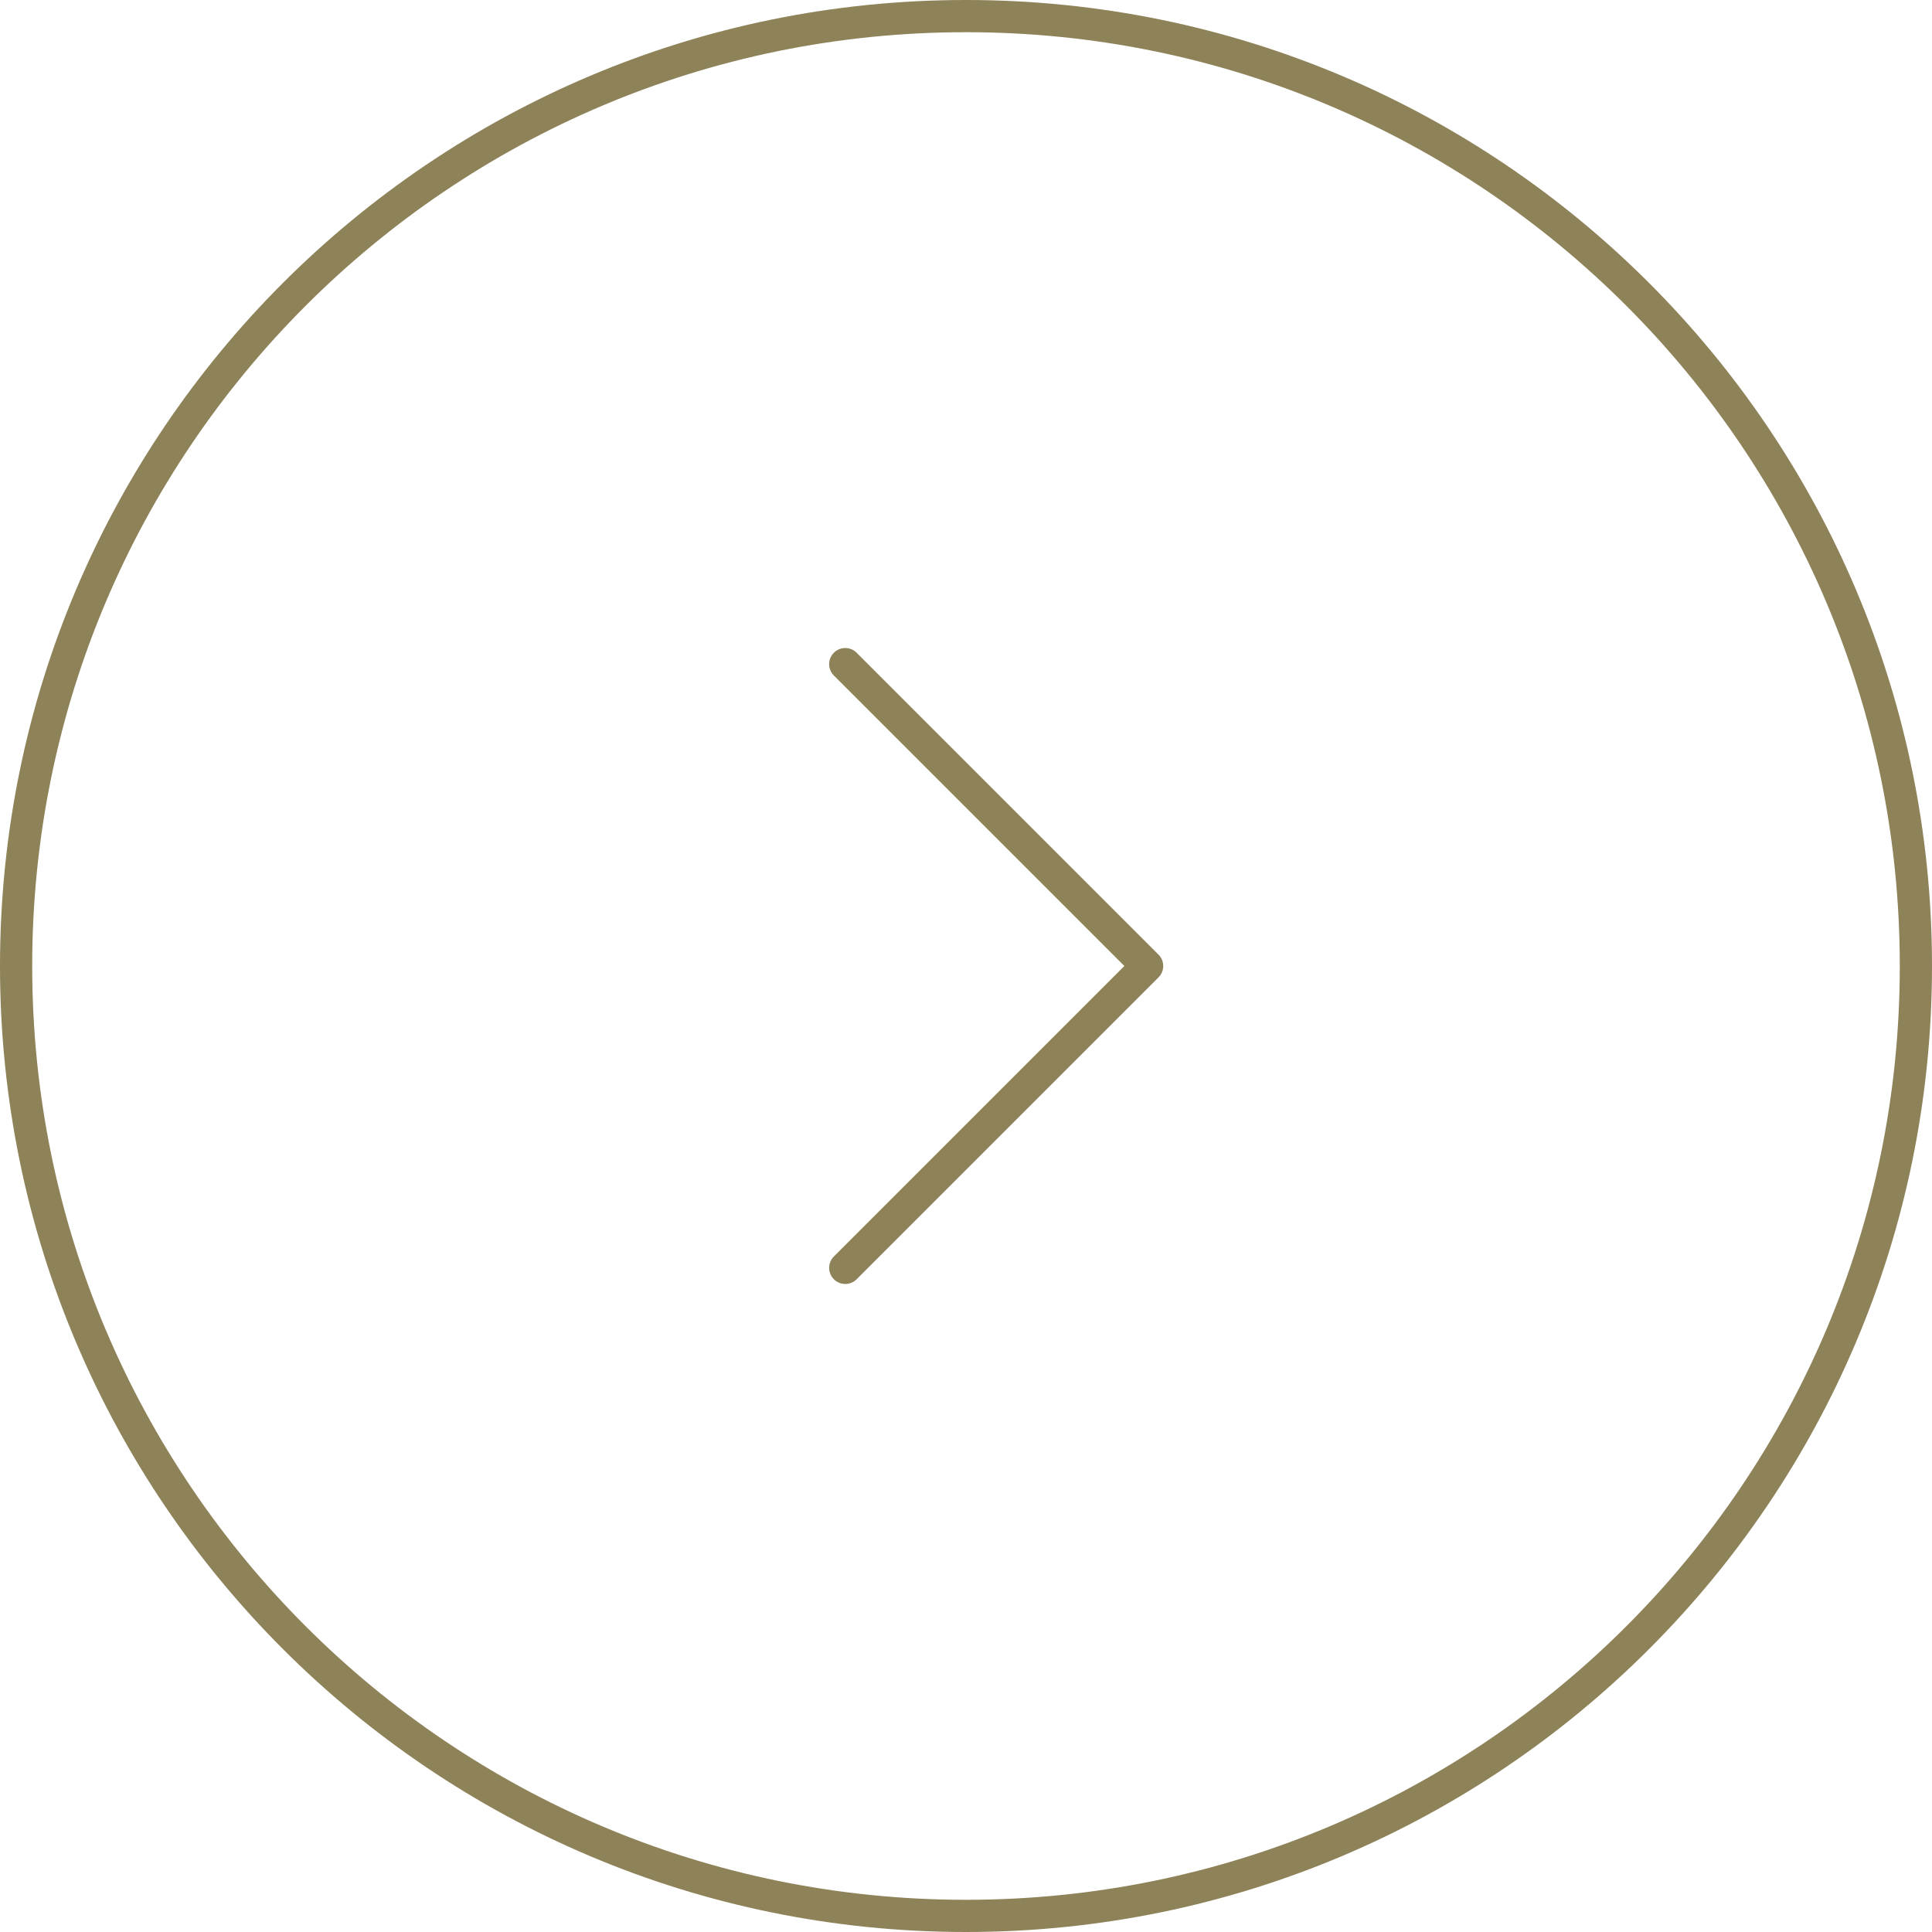 <svg width="120" height="120" viewBox="0 0 120 120" fill="none" xmlns="http://www.w3.org/2000/svg">
<path fill-rule="evenodd" clip-rule="evenodd" d="M60 118C92.032 118 118 92.032 118 60C118 27.968 92.032 2 60 2C27.968 2 2 27.968 2 60C2 92.032 27.968 118 60 118ZM60 120C93.137 120 120 93.137 120 60C120 26.863 93.137 0 60 0C26.863 0 0 26.863 0 60C0 93.137 26.863 120 60 120Z" fill="#8E8259"/>
<path fill-rule="evenodd" clip-rule="evenodd" d="M51.793 40.543C52.183 40.152 52.817 40.152 53.207 40.543L71.957 59.293C72.348 59.683 72.348 60.317 71.957 60.707L53.207 79.457C52.817 79.848 52.183 79.848 51.793 79.457C51.402 79.067 51.402 78.433 51.793 78.043L69.836 60L51.793 41.957C51.402 41.567 51.402 40.933 51.793 40.543Z" fill="#8E8259"/>
</svg>
